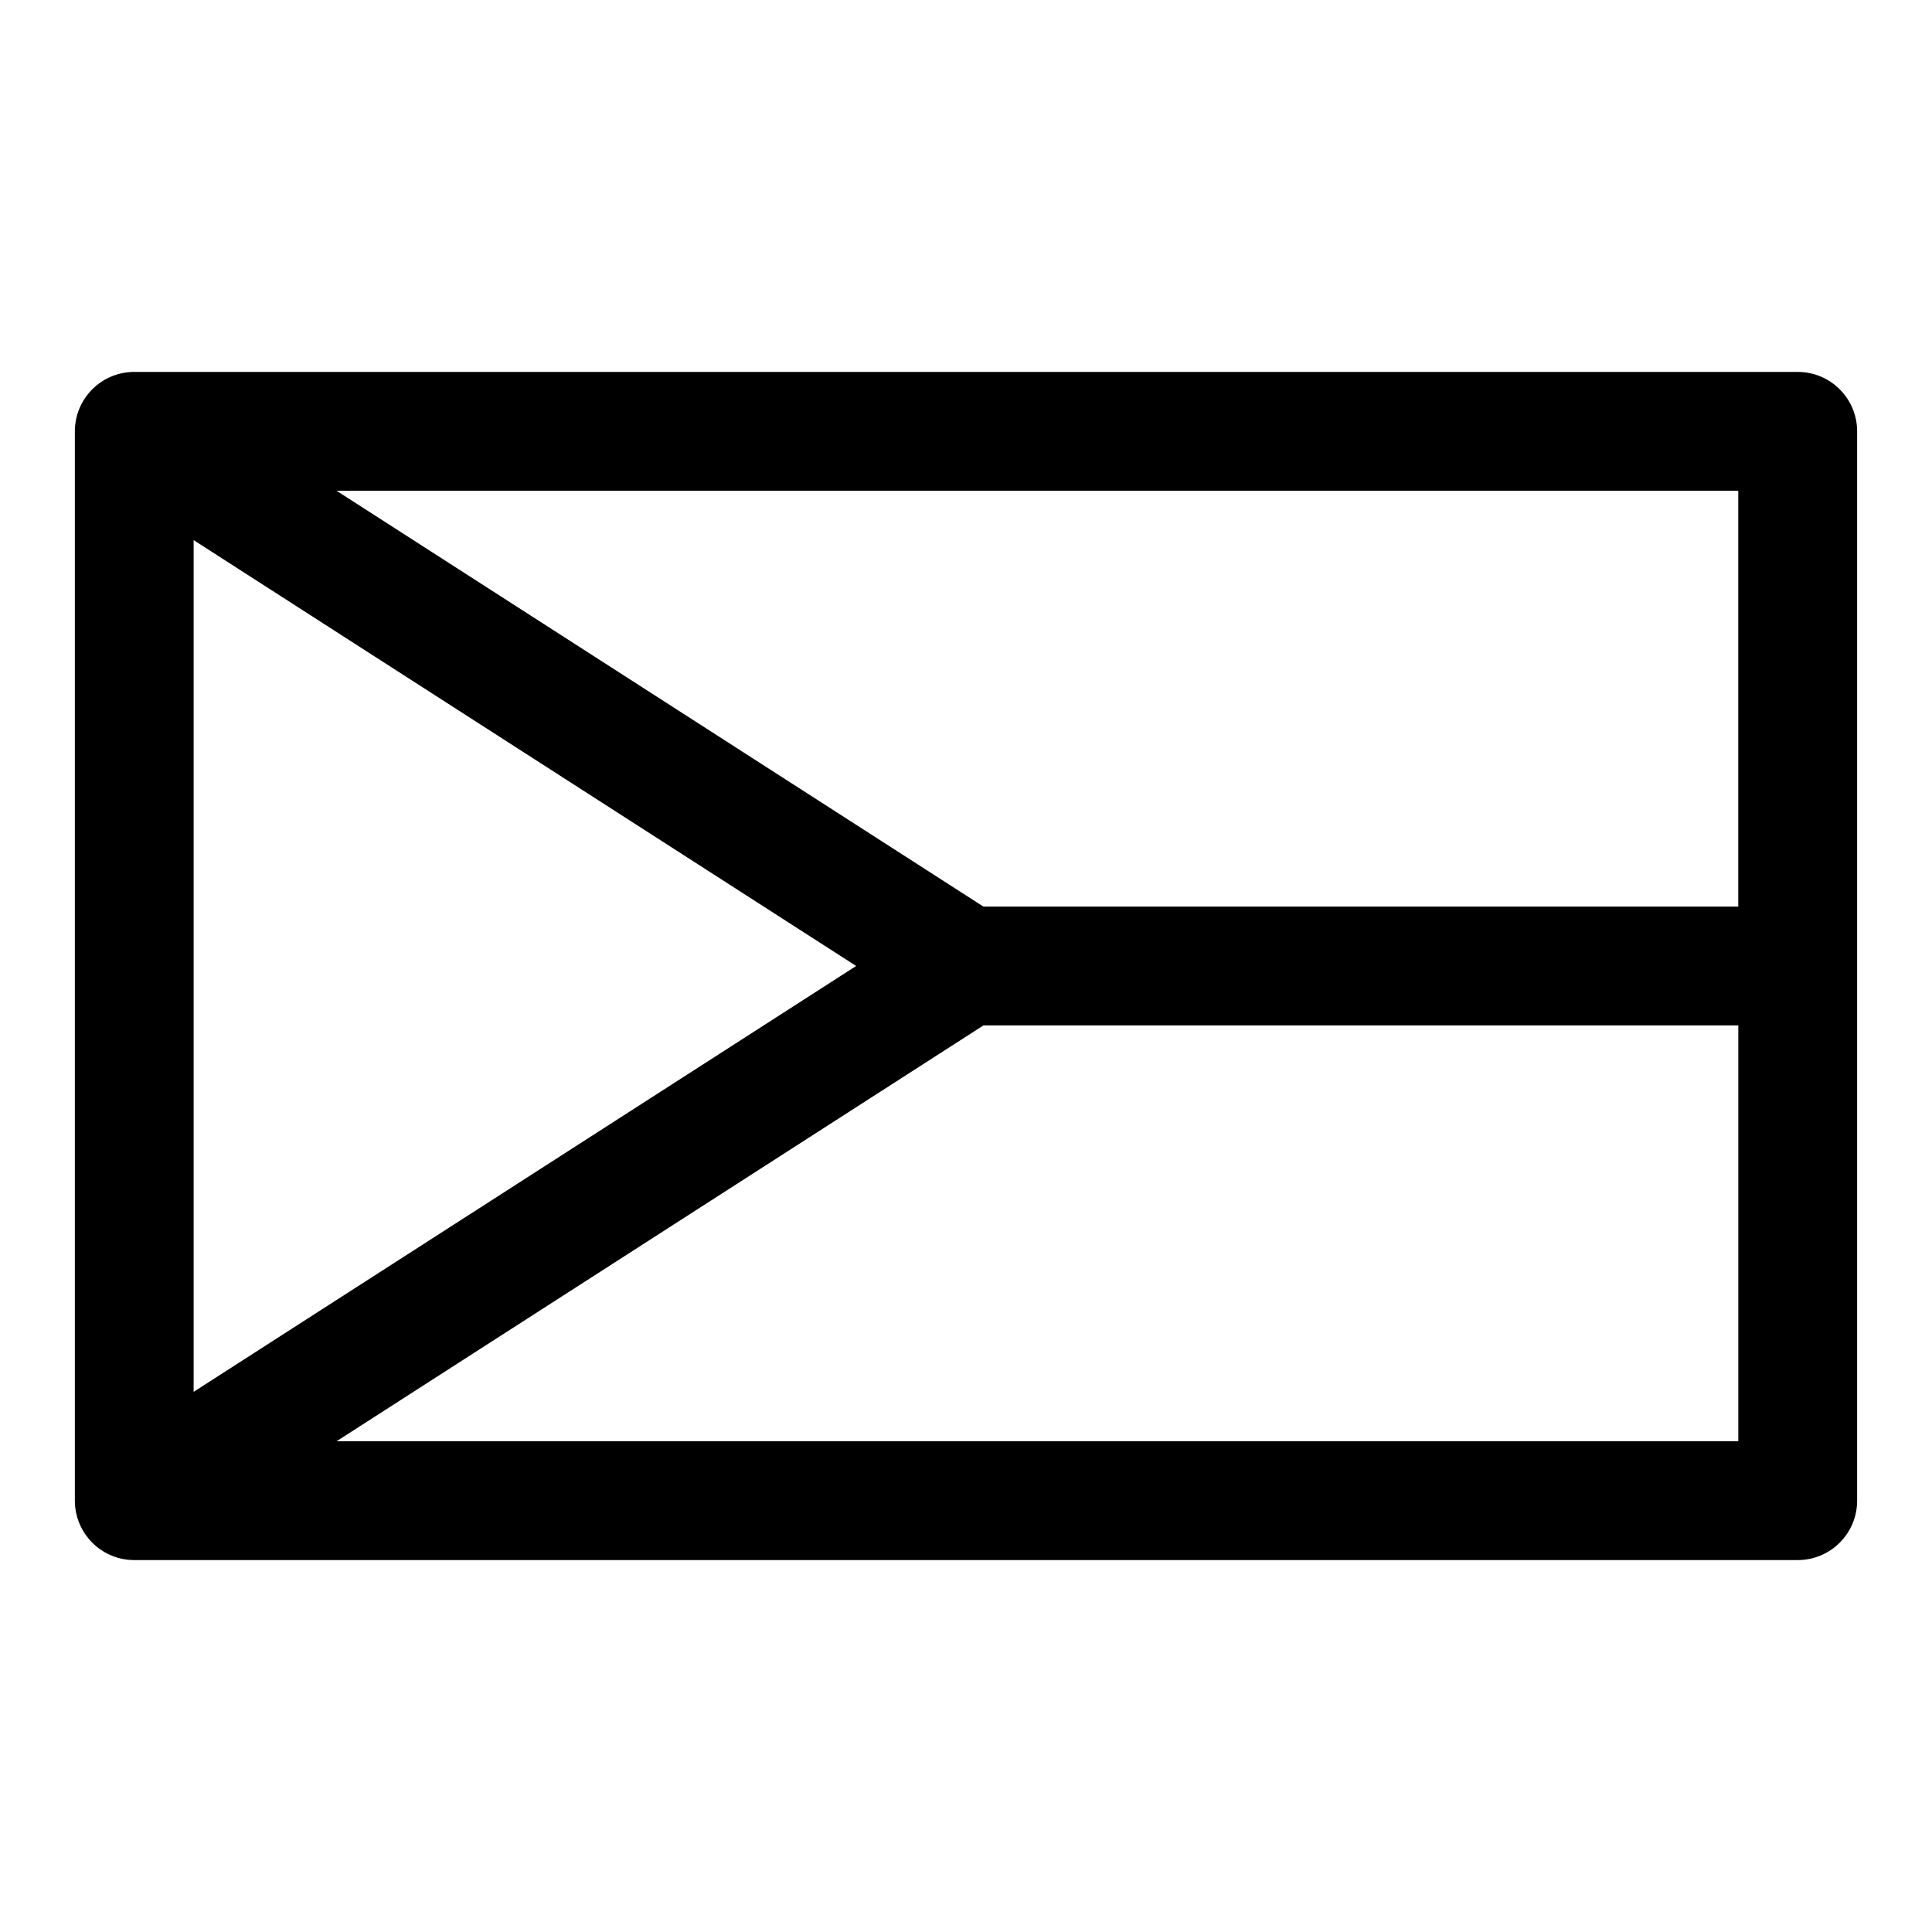 <?xml version="1.0" encoding="UTF-8"?>
<!-- Uploaded to: ICON Repo, www.iconrepo.com, Generator: ICON Repo Mixer Tools -->
<svg fill="#000000" width="800px" height="800px" version="1.1" viewBox="144 144 512 512" xmlns="http://www.w3.org/2000/svg">
 <path d="m179.58 242.56h-0.363c-3.637 0.078-6.977 1.402-9.621 3.559l-0.25 0.219c-0.566 0.488-1.102 1.008-1.59 1.574l-0.125 0.141c-2.312 2.691-3.731 6.172-3.793 9.965v283.96c0.062 3.793 1.48 7.273 3.793 9.965l0.125 0.141c0.488 0.566 1.023 1.086 1.59 1.574l0.25 0.219c2.644 2.156 5.984 3.481 9.621 3.559h441.2c8.691 0 15.742-7.055 15.742-15.742v-283.39c0-8.691-7.055-15.742-15.742-15.742zm425.09 283.39v-110.21h-200.04l-171.44 110.21zm-233.79-125.95-175.56 112.85v-225.71l175.56 112.85zm-137.7-125.95 171.44 110.21h200.04v-110.21z" fill-rule="evenodd"/>
</svg>